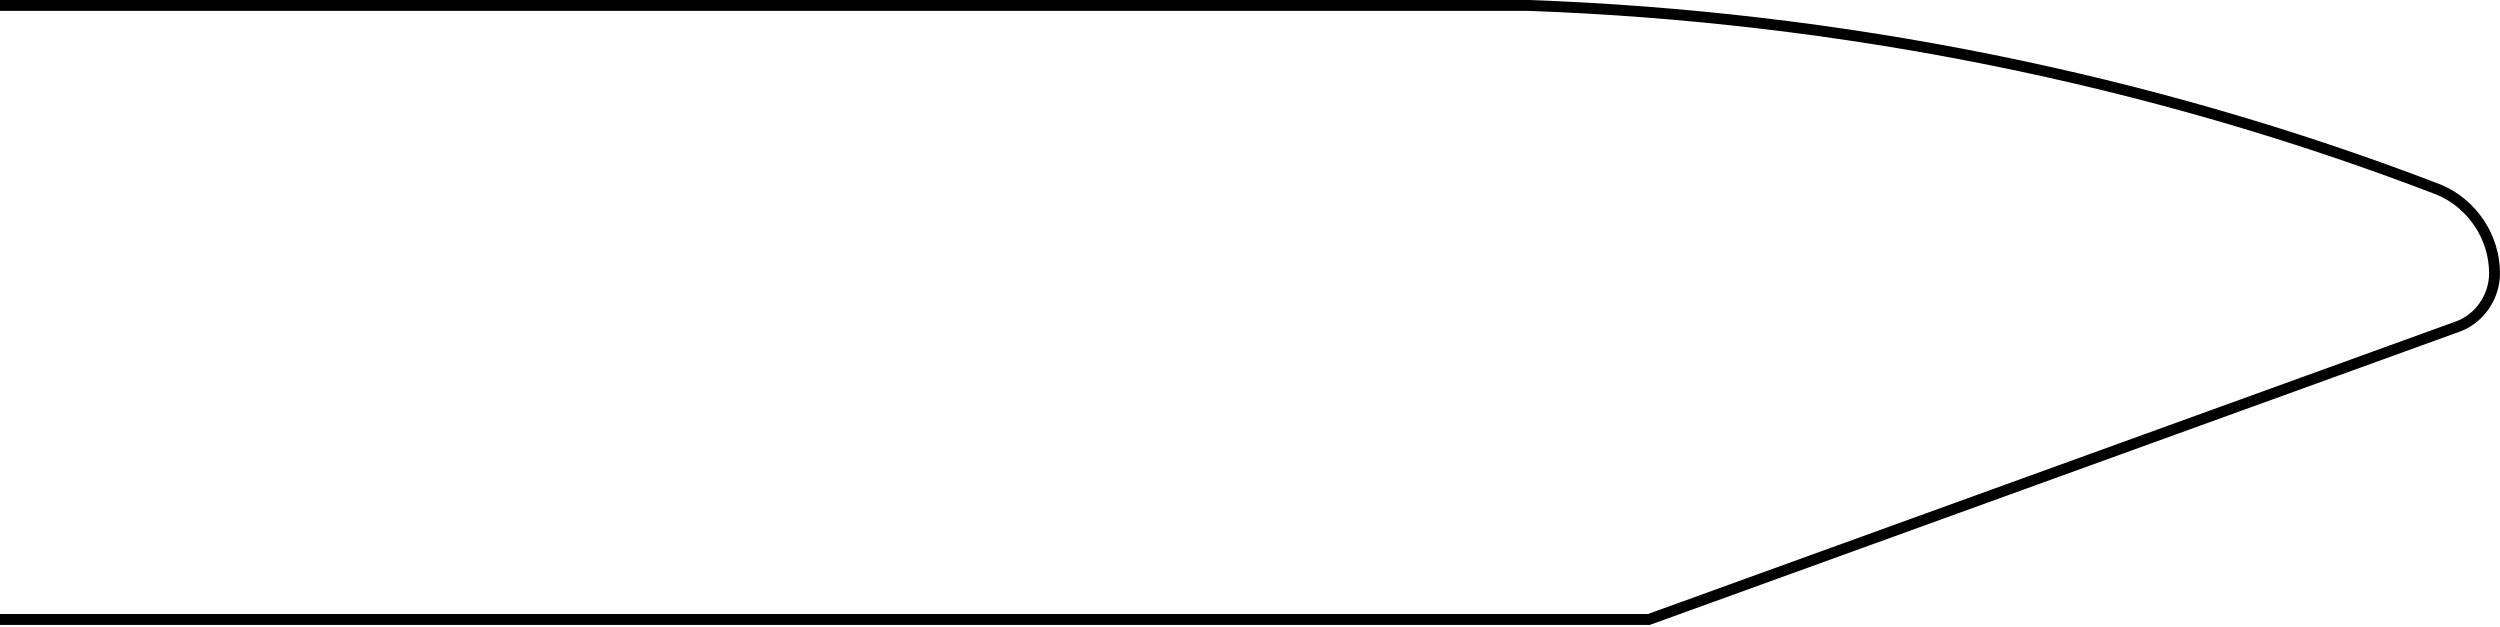 <svg version="1.1" id="Ebene_1" xmlns="http://www.w3.org/2000/svg" xmlns:xlink="http://www.w3.org/1999/xlink" x="0px" y="0px"
	 viewBox="0 0 126.226 31.65" style="enable-background:new 0 0 126.226 31.65;" xml:space="preserve">
<style type="text/css">
	.st0{fill:none;stroke:#000000;stroke-width:0.55;stroke-miterlimit:10;}
	.st1{fill:none;stroke:#929292;stroke-width:0.55;stroke-miterlimit:10;}
	.st2{fill:none;stroke:#000000;stroke-width:0.606;stroke-miterlimit:10;}
</style>
<path class="st0" d="M0,0.275h77.194c15.642,0.564,31.283,3.664,45.939,9.3c1.691,0.705,2.818,2.396,2.818,4.227
	c0,1.127-0.705,2.255-1.832,2.677L83.253,31.277H0"/>
</svg>
